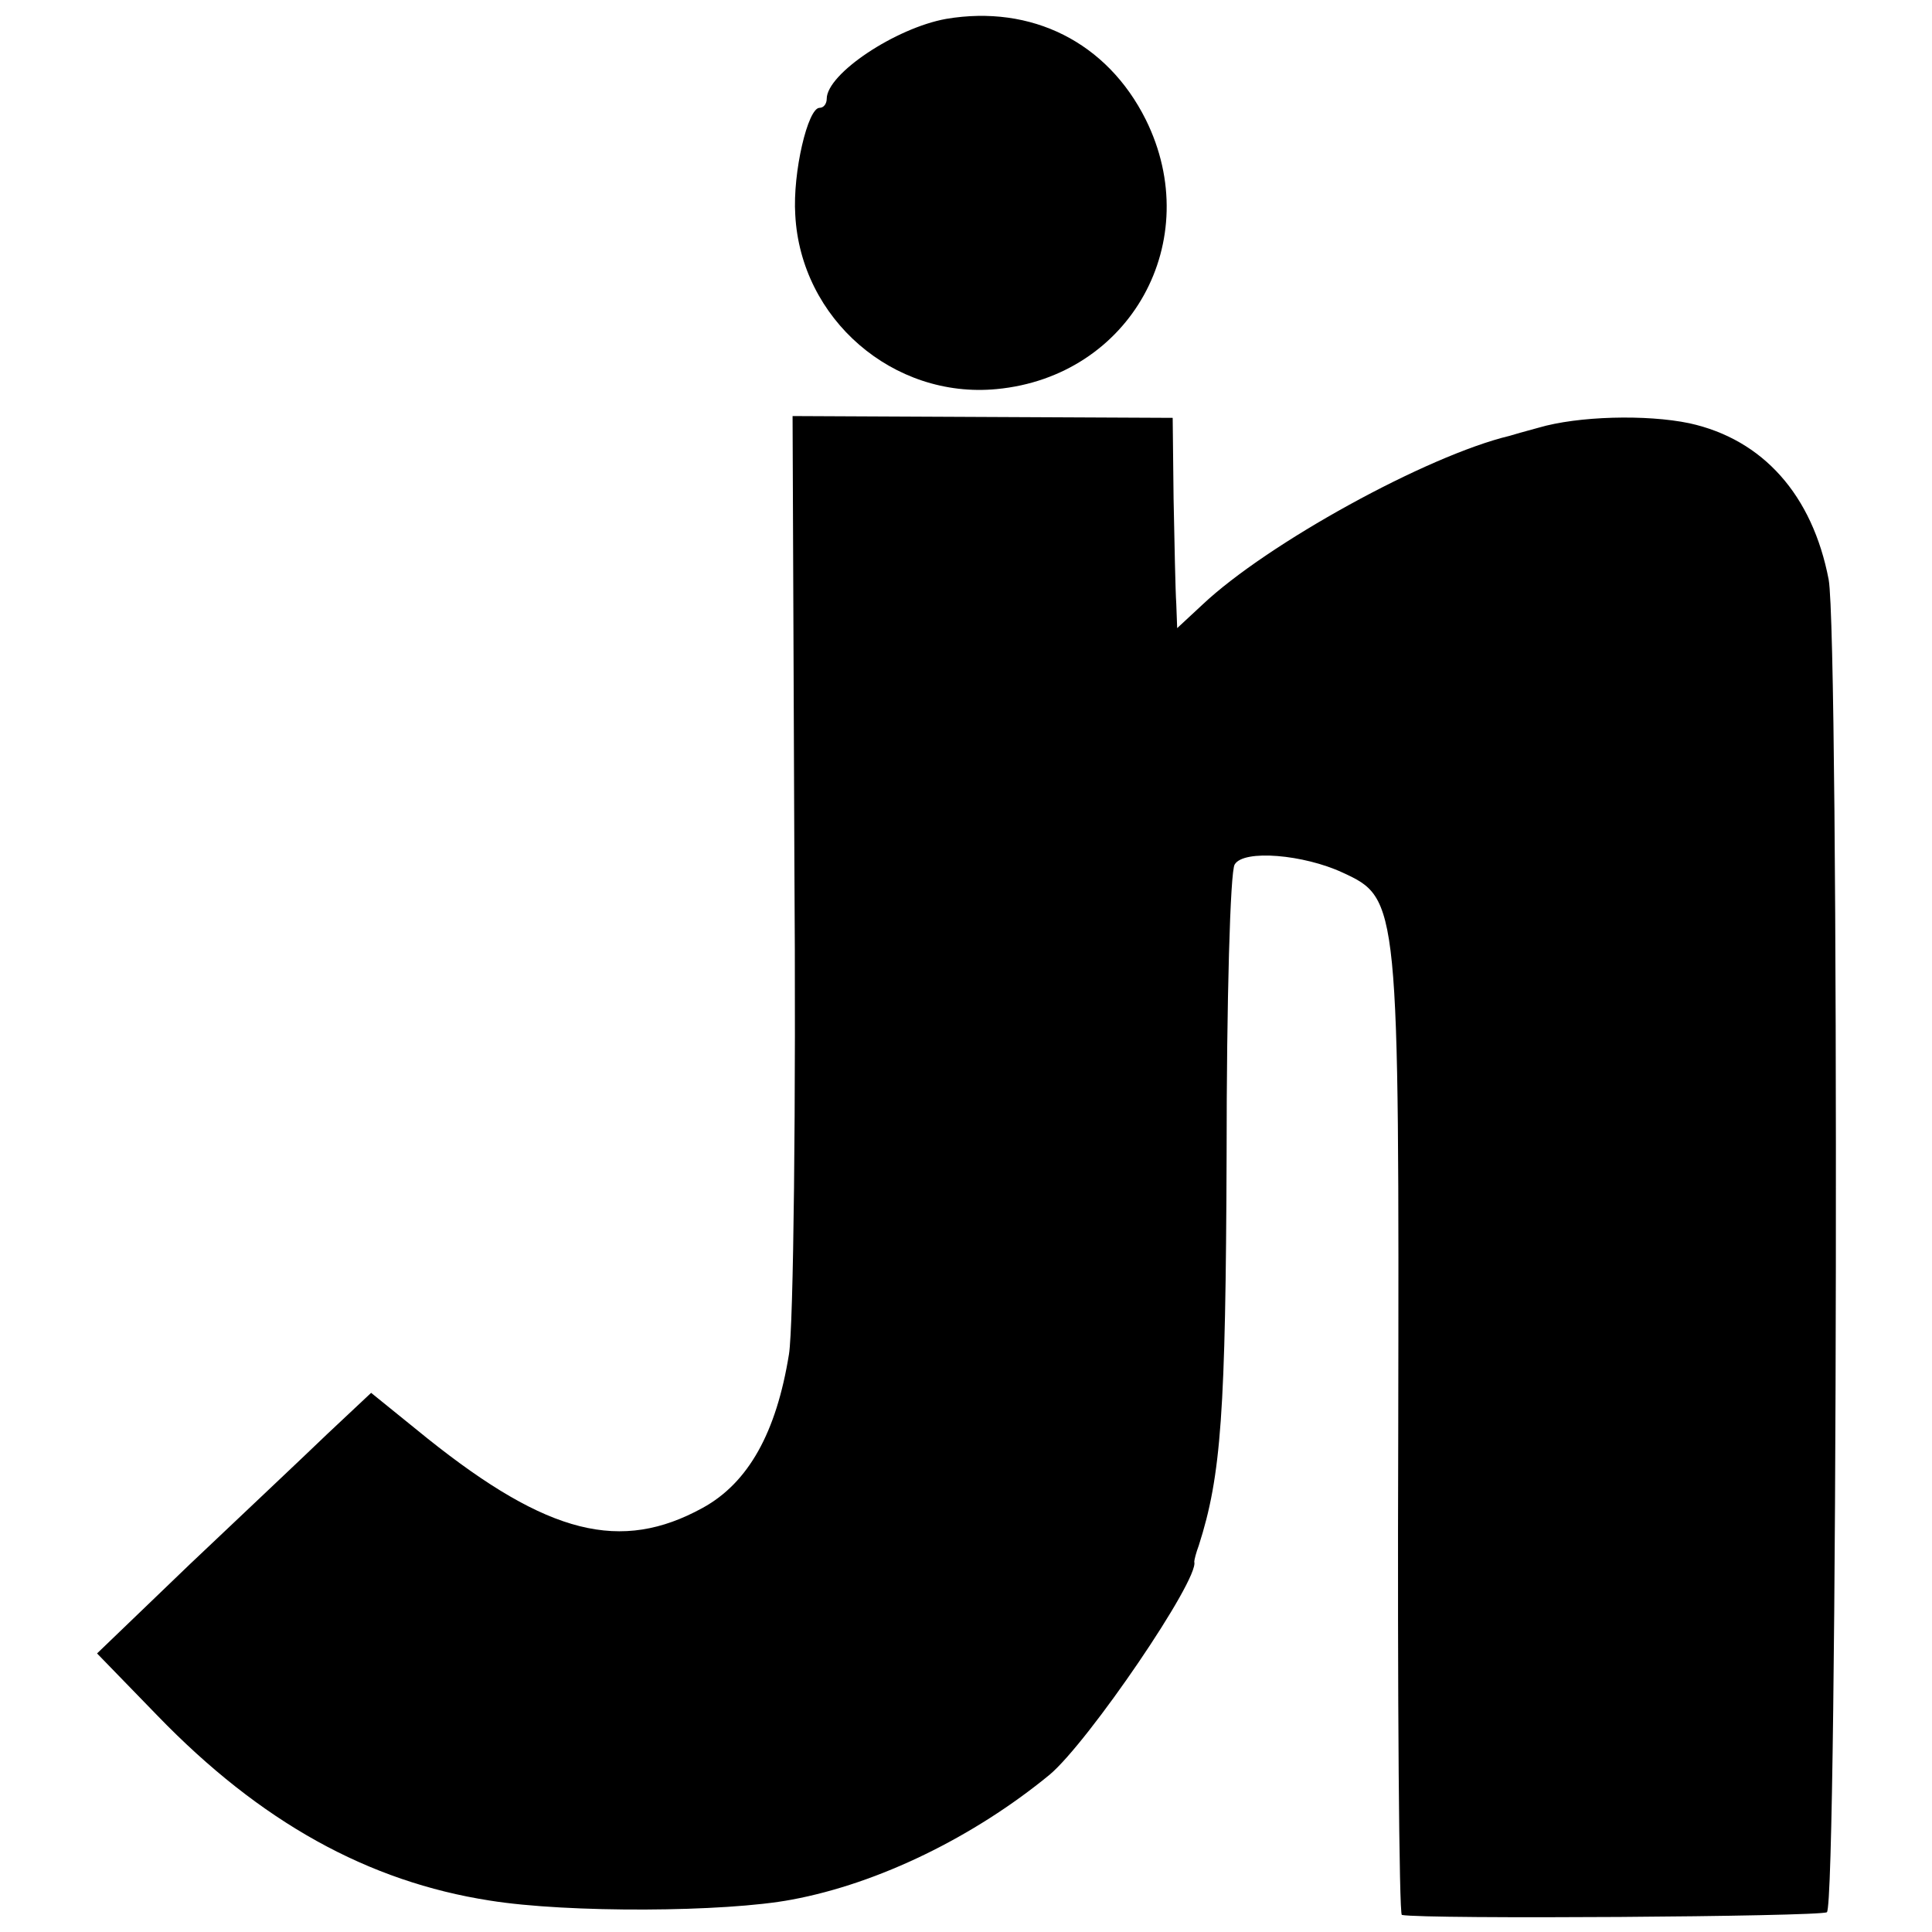 <?xml version="1.0" standalone="no"?>
<!DOCTYPE svg PUBLIC "-//W3C//DTD SVG 20010904//EN"
 "http://www.w3.org/TR/2001/REC-SVG-20010904/DTD/svg10.dtd">
<svg version="1.0" xmlns="http://www.w3.org/2000/svg"
 width="215pt" height="215pt" viewBox="0 0 215 215"
 preserveAspectRatio="xMidYMid meet">
<g transform="translate(0,215) scale(0.1,-0.1)"
fill="#000000" stroke="none">
<path d="M1053 2129 c-56 -10 -133 -61 -133 -89 0 -5 -3 -10 -8 -10 -13 0 -30
-72 -27 -119 6 -116 109 -205 224 -194 149 14 233 165 166 300 -43 86 -127
128 -222 112z"/>
<path d="M884 1194 c2 -272 -1 -520 -6 -551 -14 -87 -45 -143 -96 -171 -91
-50 -172 -30 -306 77 l-63 51 -49 -46 c-27 -26 -96 -91 -153 -145 l-103 -99
67 -69 c115 -119 235 -185 370 -206 87 -14 262 -13 336 1 97 18 203 70 287
139 43 36 167 218 161 237 0 2 2 10 5 18 25 78 30 148 31 435 0 171 4 316 9
323 10 17 77 11 120 -9 63 -29 63 -32 62 -624 -1 -294 1 -535 4 -536 25 -5
464 -2 473 3 12 7 14 1418 2 1483 -18 94 -73 156 -155 174 -48 10 -124 8 -168
-5 -15 -4 -29 -8 -32 -9 -92 -22 -270 -120 -342 -188 l-28 -26 -1 27 c-1 15
-2 67 -3 117 l-1 90 -212 1 -211 1 2 -493z"/>
</g>
</svg>
